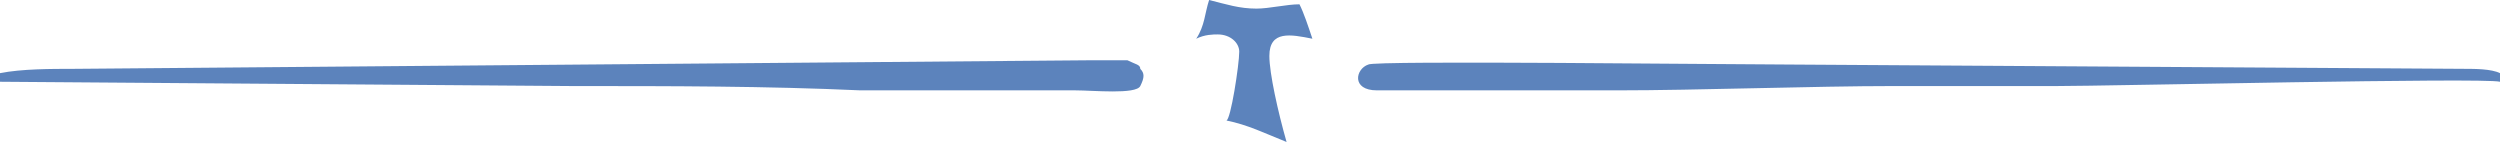 <?xml version="1.0" encoding="UTF-8"?>
<!DOCTYPE svg PUBLIC "-//W3C//DTD SVG 1.1//EN" "http://www.w3.org/Graphics/SVG/1.1/DTD/svg11.dtd">
<!-- Creator: CorelDRAW Home & Student X7 -->
<svg xmlns="http://www.w3.org/2000/svg" xml:space="preserve" width="581px" height="33px" version="1.1" style="shape-rendering:geometricPrecision; text-rendering:geometricPrecision; image-rendering:optimizeQuality; fill-rule:evenodd; clip-rule:evenodd"
viewBox="0 0 581 33"
 xmlns:xlink="http://www.w3.org/1999/xlink">
 <defs>
  <style type="text/css">
   <![CDATA[
    .fil0 {fill:#5C83BC}
   ]]>
  </style>
 </defs>
 <g id="Warstwa_x0020_1">
  <path class="fil0" d="M581 19l0 -2c-2,-1 -6,-1 -8,-1l-157 -1c-13,0 -97,-1 -98,0 -3,1 -4,6 2,6l21 0c12,0 23,0 35,0 18,0 46,-1 64,-1l21 0c5,0 11,0 17,0 12,0 99,-2 103,-1zm-296 9c5,1 9,3 14,5 -2,-7 -4,-16 -4,-20 0,-6 5,-5 10,-4 -1,-3 -2,-6 -3,-8 -3,0 -7,1 -10,1 -4,0 -7,-1 -11,-2 -1,3 -1,6 -3,9 2,-1 4,-1 5,-1 3,0 5,2 5,4 0,3 -2,16 -3,16zm-285 -9l133 1c23,0 45,0 67,1l50 0c4,0 14,1 15,-1 1,-2 1,-3 0,-4 0,-1 -1,-1 -3,-2 -2,0 -6,0 -8,0l-237 2c-5,0 -12,0 -17,1l0 2z"/>
 </g>
</svg>
